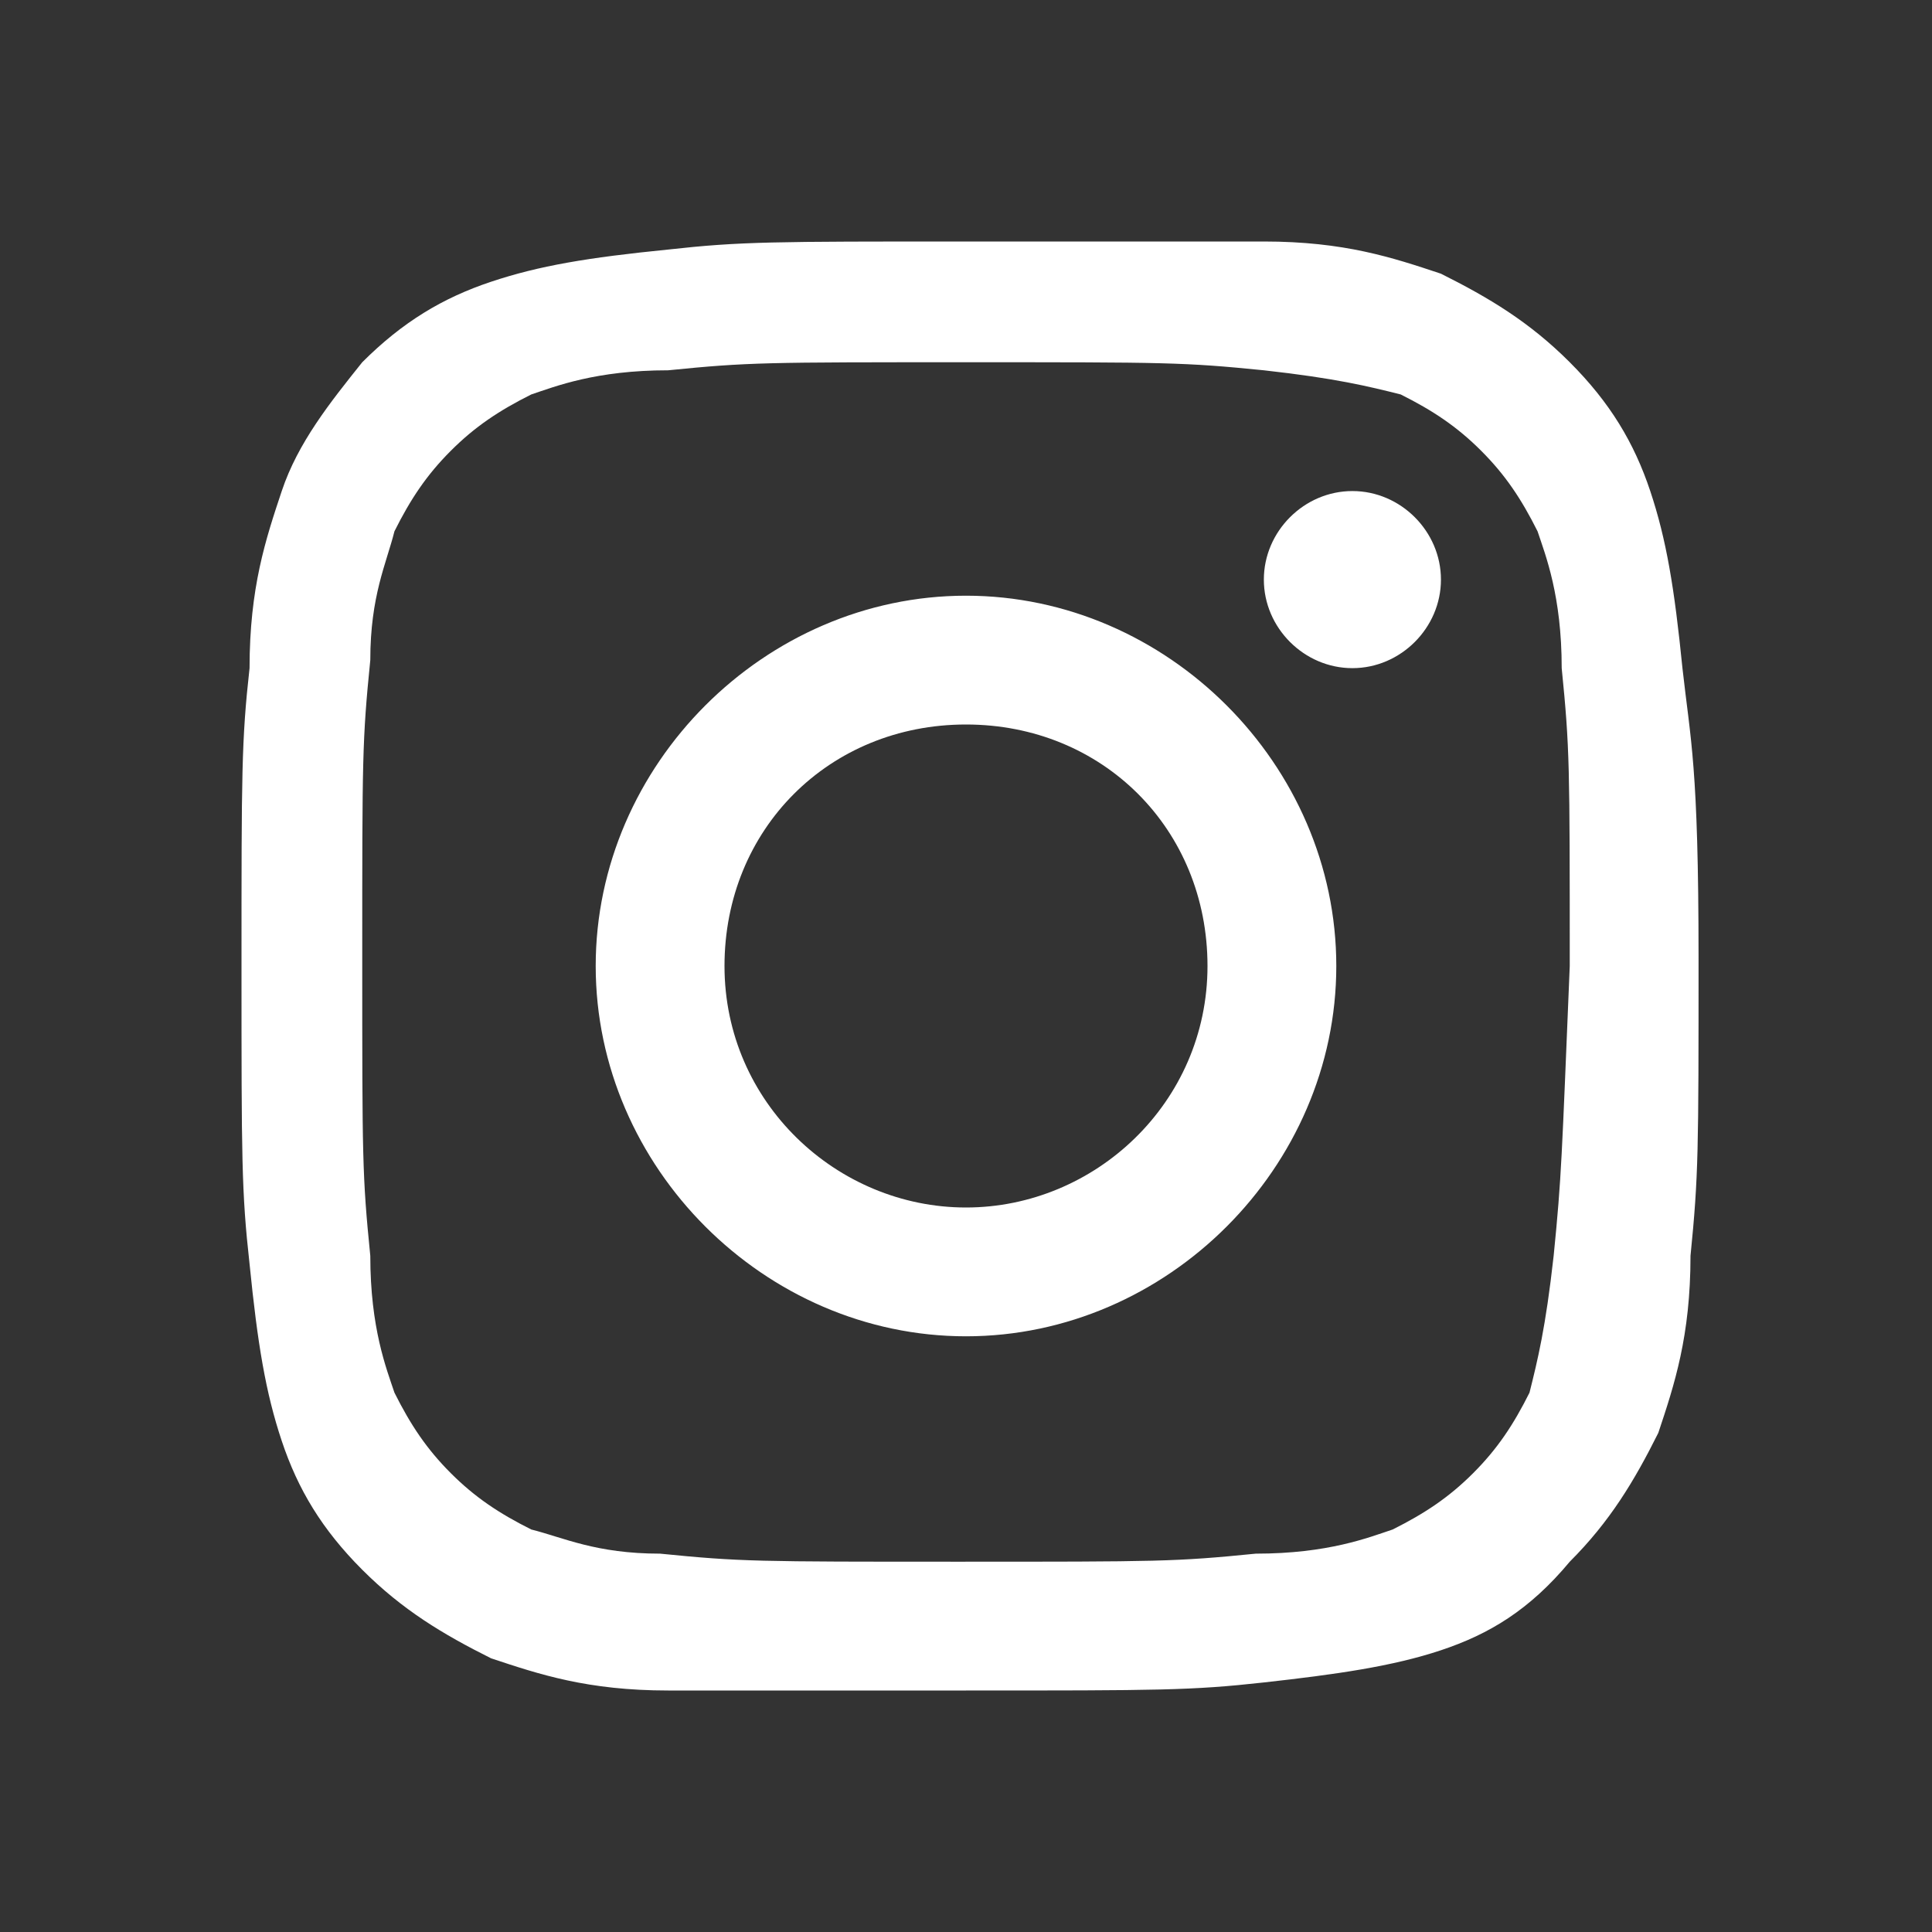 <?xml version="1.0" encoding="utf-8"?>
<!-- Generator: Adobe Illustrator 27.7.0, SVG Export Plug-In . SVG Version: 6.00 Build 0)  -->
<svg version="1.1" id="レイヤー_1" xmlns="http://www.w3.org/2000/svg" xmlns:xlink="http://www.w3.org/1999/xlink" x="0px"
	 y="0px" viewBox="0 0 24 24" style="enable-background:new 0 0 24 24;" xml:space="preserve">
<rect x="0" y="0" width="24" height="24" fill="#333333" stroke="none"/>
<style type="text/css">
	.st0{fill:#FFFFFF;}
	.st1{fill:none;}
</style>
<path class="st0" d="M20.9,8.3c-0.1-1-0.2-1.6-0.4-2.2c-0.2-0.6-0.5-1.1-1-1.6s-1-0.8-1.6-1.1C17.3,3.2,16.7,3,15.7,3
	c-0.9,0-1.3,0-3.7,0S9.2,3,8.3,3.1c-1,0.1-1.6,0.2-2.2,0.4S5,4,4.5,4.5c-0.4,0.5-0.8,1-1,1.6S3.1,7.3,3.1,8.3C3,9.2,3,9.6,3,12
	s0,2.8,0.1,3.7c0.1,1,0.2,1.6,0.4,2.2s0.5,1.1,1,1.6s1,0.8,1.6,1.1C6.7,20.8,7.3,21,8.3,21s1.3,0,3.7,0s2.8,0,3.7-0.1
	c0.9-0.1,1.6-0.2,2.2-0.4c0.6-0.2,1.1-0.5,1.6-1.1c0.5-0.5,0.8-1,1.1-1.6c0.2-0.6,0.4-1.2,0.4-2.2c0.1-1,0.1-1.3,0.1-3.7
	S21,9.2,20.9,8.3z M19.3,15.6c-0.1,0.9-0.2,1.3-0.3,1.7c-0.2,0.4-0.4,0.7-0.7,1c-0.3,0.3-0.6,0.5-1,0.7c-0.3,0.1-0.8,0.3-1.7,0.3
	c-1,0.1-1.2,0.1-3.7,0.1s-2.7,0-3.7-0.1c-0.8,0-1.2-0.2-1.6-0.3c-0.4-0.2-0.7-0.4-1-0.7c-0.3-0.3-0.5-0.6-0.7-1
	c-0.1-0.3-0.3-0.8-0.3-1.7c-0.1-1-0.1-1.2-0.1-3.7s0-2.7,0.1-3.7c0-0.8,0.2-1.2,0.3-1.6c0.2-0.4,0.4-0.7,0.7-1
	c0.3-0.3,0.6-0.5,1-0.7c0.3-0.1,0.8-0.3,1.7-0.3c1-0.1,1.2-0.1,3.7-0.1s2.7,0,3.7,0.1c0.9,0.1,1.3,0.2,1.7,0.3
	c0.4,0.2,0.7,0.4,1,0.7c0.3,0.3,0.5,0.6,0.7,1c0.1,0.3,0.3,0.8,0.3,1.7c0.1,1,0.1,1.2,0.1,3.7C19.4,14.4,19.4,14.6,19.3,15.6z
	 M12,7.4c-2.5,0-4.6,2.1-4.6,4.6s2.1,4.6,4.6,4.6s4.6-2.1,4.6-4.6S14.5,7.4,12,7.4z M12,15c-1.6,0-3-1.3-3-3s1.3-3,3-3s3,1.3,3,3
	S13.6,15,12,15z M16.8,6.1c0.6,0,1.1,0.5,1.1,1.1s-0.5,1.1-1.1,1.1s-1.1-0.5-1.1-1.1S16.2,6.1,16.8,6.1z"/>
<rect class="st1" width="24" height="24"/>
</svg>
